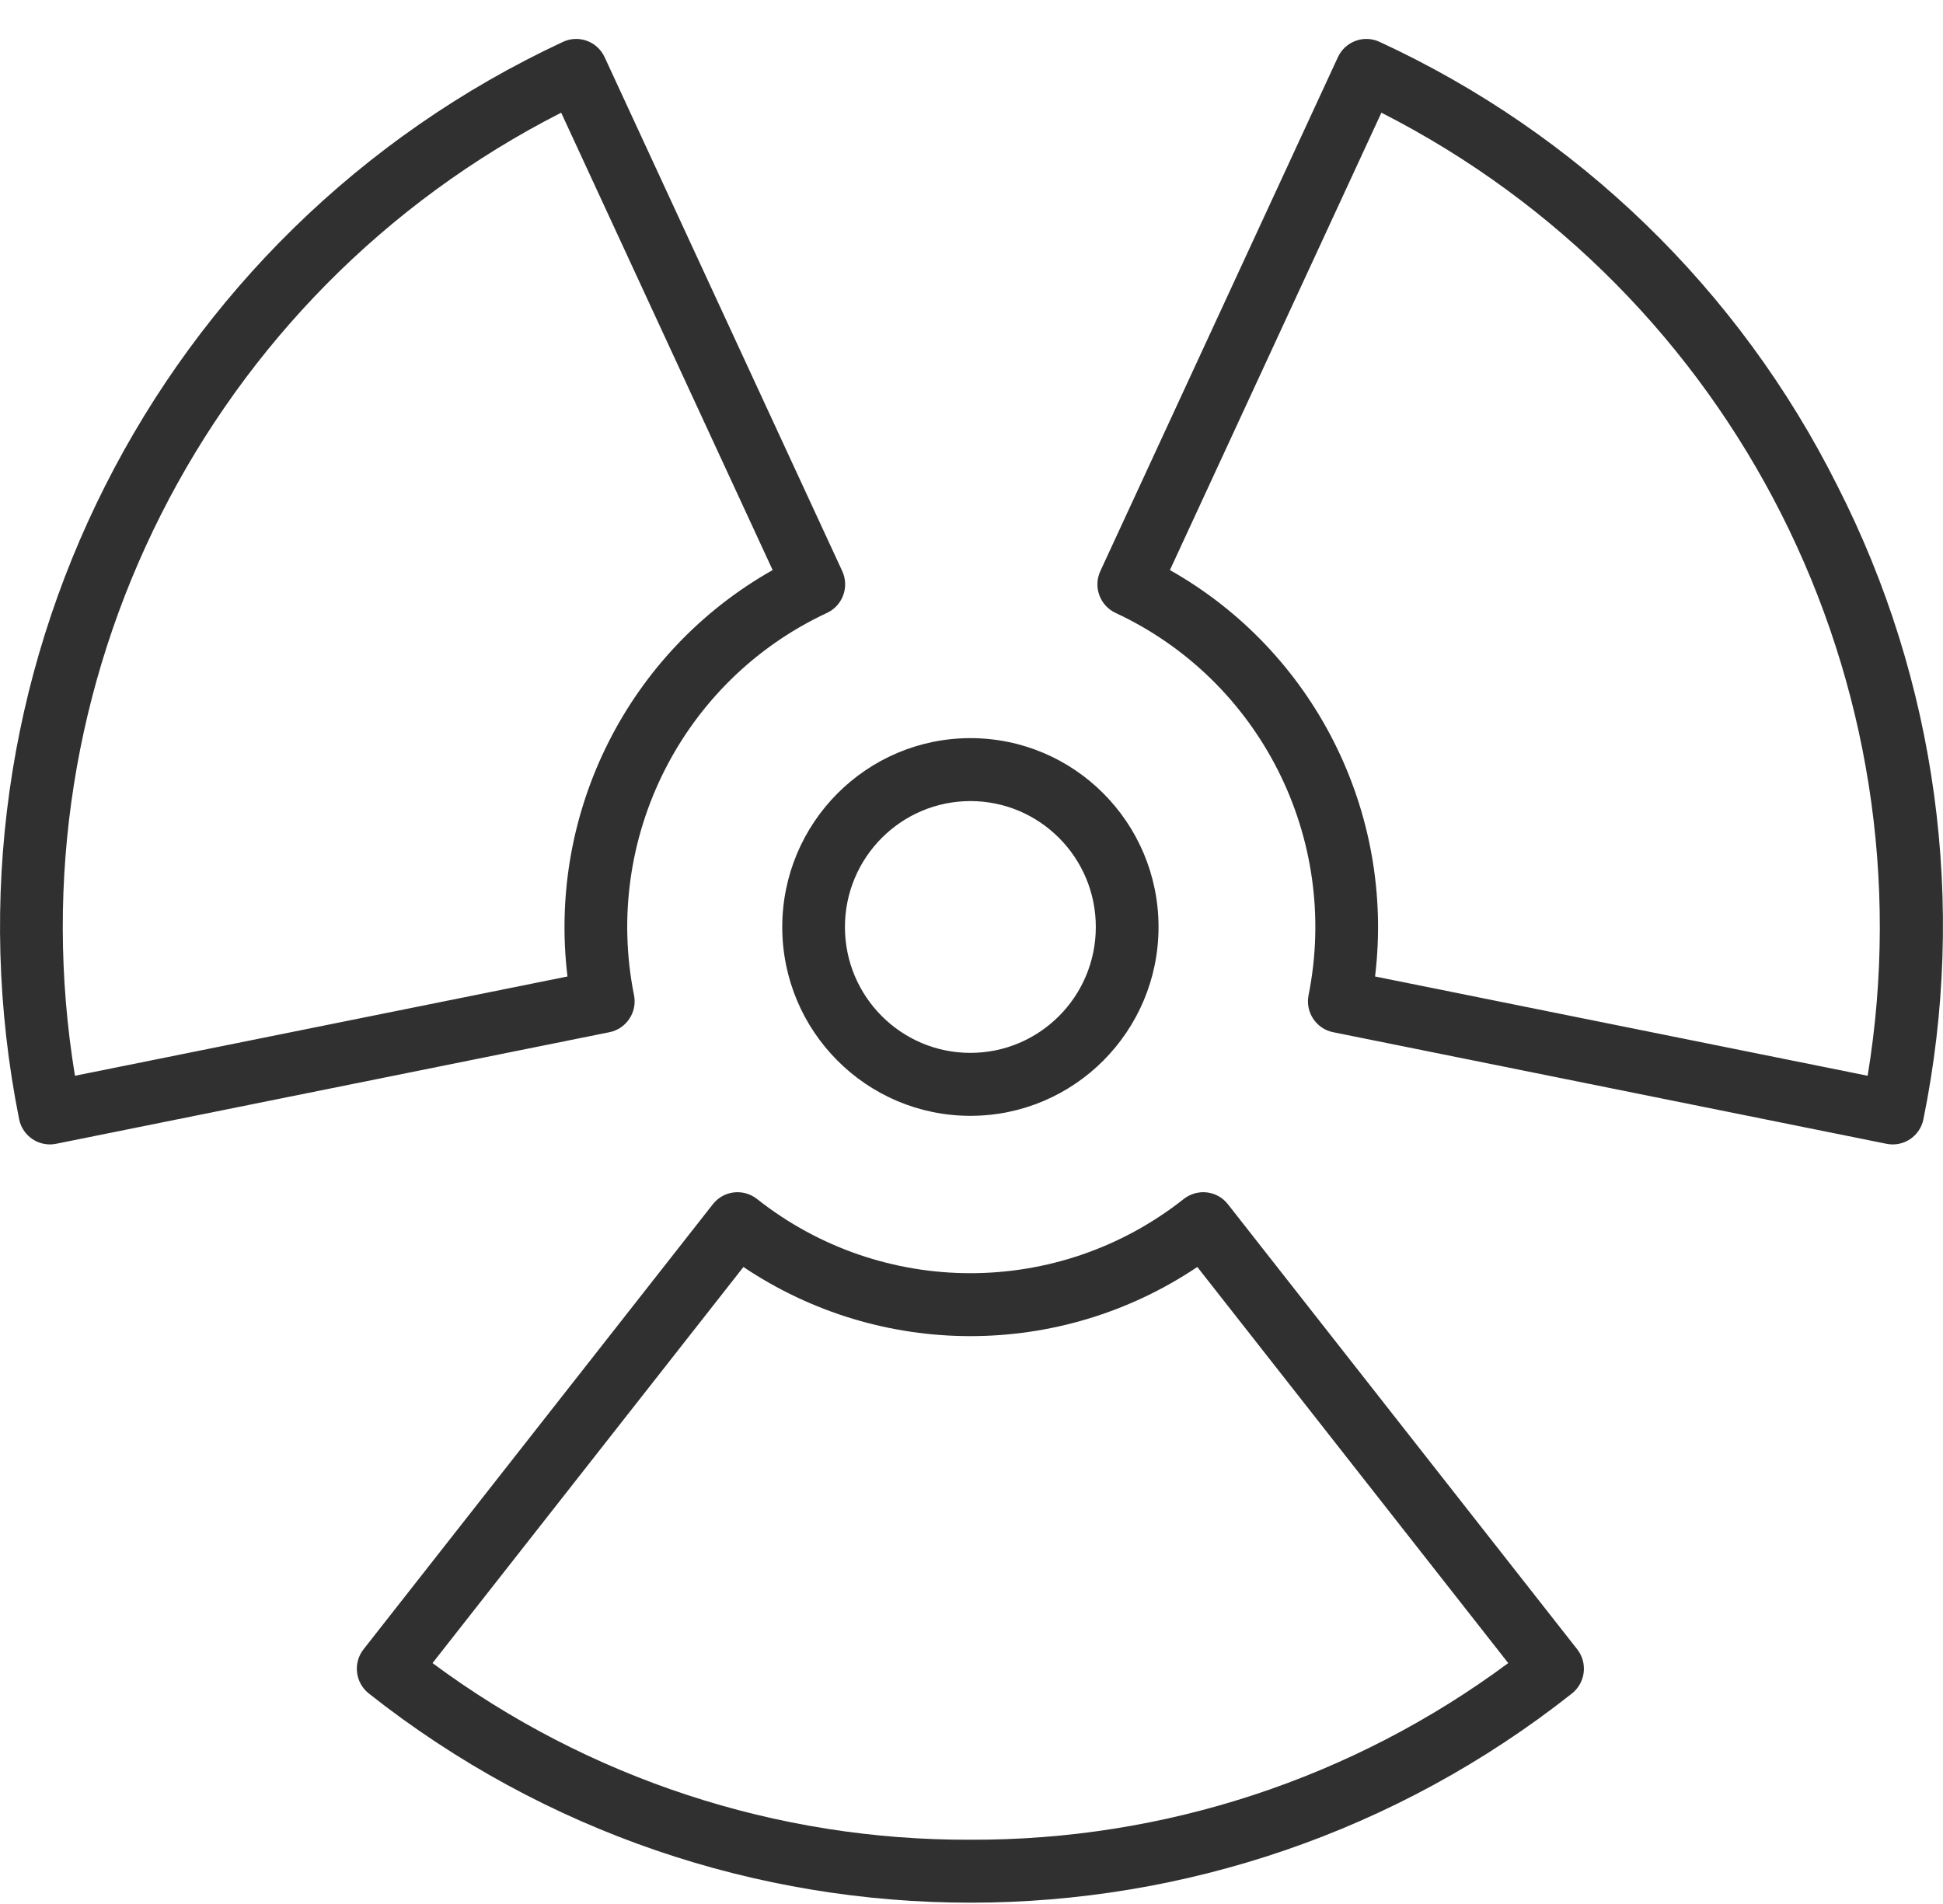 <svg xmlns="http://www.w3.org/2000/svg"
     xmlns:xlink="http://www.w3.org/1999/xlink"
     width="50px" height="49px">
    <path fill-rule="evenodd"  fill="rgb(48, 48, 48)"
          d="M49.496,28.802 C49.496,28.803 49.496,28.804 49.496,28.805 C49.407,29.242 48.982,29.525 48.546,29.436 L34.306,26.564 C33.869,26.476 33.586,26.048 33.674,25.610 C34.481,21.573 32.428,17.507 28.708,15.774 C28.304,15.586 28.128,15.104 28.315,14.698 L34.429,1.471 C34.617,1.066 35.096,0.889 35.500,1.077 C40.607,3.434 44.762,7.464 47.284,12.506 C49.843,17.528 50.623,23.275 49.496,28.802 ZM35.548,2.900 L30.106,14.671 C33.813,16.763 35.898,20.892 35.385,25.130 L48.061,27.685 C49.723,17.568 44.658,7.537 35.548,2.900 ZM29.813,23.856 C29.813,26.540 27.645,28.716 24.971,28.716 C22.297,28.716 20.130,26.540 20.130,23.856 C20.133,21.173 22.298,18.999 24.971,18.996 C27.645,18.996 29.813,21.172 29.813,23.856 ZM24.971,20.616 C23.189,20.618 21.745,22.067 21.743,23.856 C21.743,25.645 23.189,27.096 24.971,27.096 C26.754,27.096 28.199,25.645 28.199,23.856 C28.199,22.066 26.754,20.616 24.971,20.616 ZM21.280,15.774 C17.561,17.508 15.508,21.573 16.315,25.610 C16.358,25.820 16.315,26.039 16.196,26.218 C16.078,26.397 15.893,26.522 15.684,26.564 L1.442,29.436 C1.390,29.447 1.337,29.452 1.283,29.452 C0.899,29.451 0.568,29.180 0.492,28.802 C-1.783,17.425 4.003,5.964 14.488,1.077 C14.892,0.889 15.372,1.066 15.559,1.471 L21.674,14.698 C21.861,15.104 21.685,15.586 21.280,15.774 ZM14.441,2.900 C5.330,7.537 0.266,17.568 1.929,27.685 L14.603,25.130 C14.092,20.892 16.176,16.763 19.883,14.671 L14.441,2.900 ZM18.345,30.990 C18.477,30.821 18.671,30.712 18.884,30.687 C19.097,30.662 19.311,30.723 19.479,30.855 C22.701,33.403 27.242,33.403 30.463,30.855 C30.632,30.723 30.846,30.662 31.058,30.687 C31.271,30.712 31.465,30.821 31.597,30.990 L40.586,42.444 C40.862,42.794 40.802,43.303 40.453,43.581 C31.371,50.761 18.571,50.761 9.489,43.581 C9.140,43.303 9.080,42.794 9.356,42.444 L18.345,30.990 ZM24.971,47.346 C29.952,47.365 34.806,45.771 38.812,42.800 L30.811,32.606 C27.277,34.979 22.665,34.979 19.131,32.606 L11.130,42.800 C15.137,45.771 19.990,47.365 24.971,47.346 Z"/>
</svg>